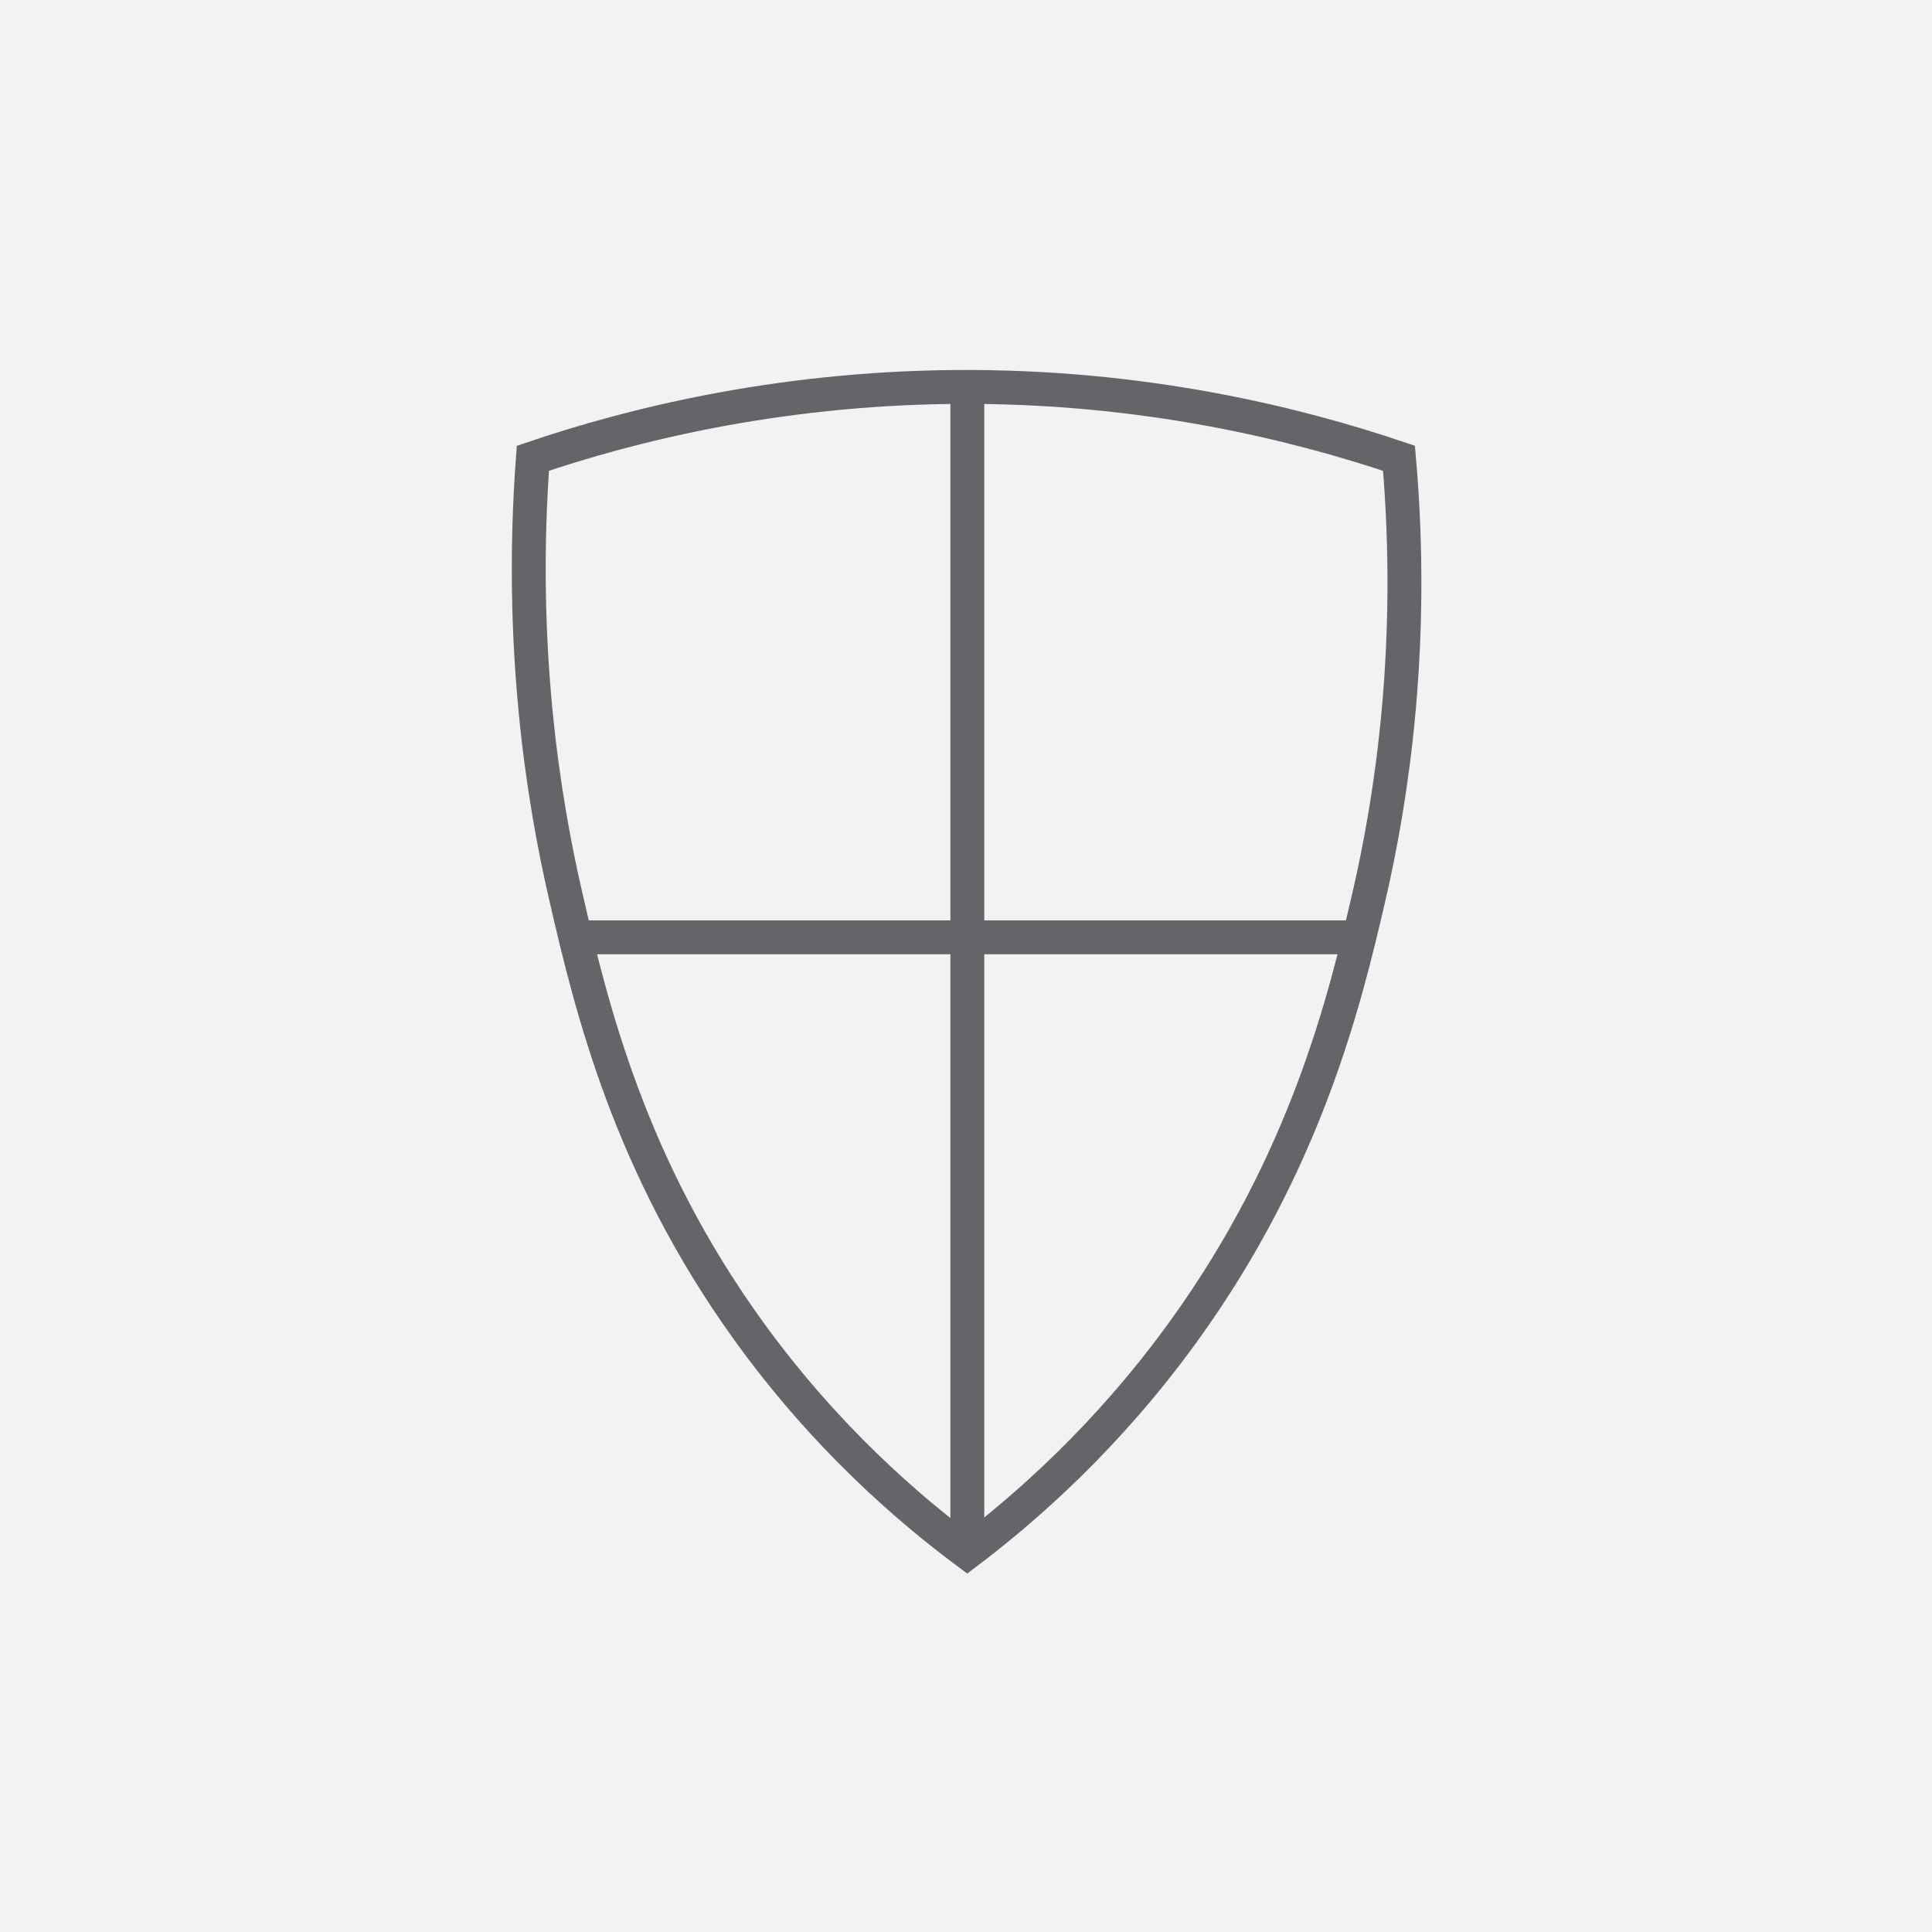 <svg xmlns="http://www.w3.org/2000/svg" width="285" height="285" viewBox="0 0 285 285" fill="none"><rect width="285" height="285" fill="#F2F2F2"></rect><path d="M78.606 67.603C92.874 62.763 114.304 57.336 140.714 57.084C168.886 56.832 191.631 62.623 206.375 67.603C208.781 95.244 205.312 117.709 201.926 132.313C198.401 147.532 192.638 171.452 174.565 196.435C163.319 211.99 151.205 222.537 142.672 229C134.028 222.565 121.746 212.018 110.387 196.267C92.902 172.012 87.279 148.819 83.474 132.285C80.061 117.569 76.564 95.188 78.606 67.603Z" stroke="#636569" stroke-width="5" stroke-miterlimit="10"></path><path d="M142.697 57V228.944" stroke="#636569" stroke-width="5" stroke-miterlimit="10"></path><path d="M84.93 138.271H200.501" stroke="#636569" stroke-width="5" stroke-miterlimit="10"></path></svg>